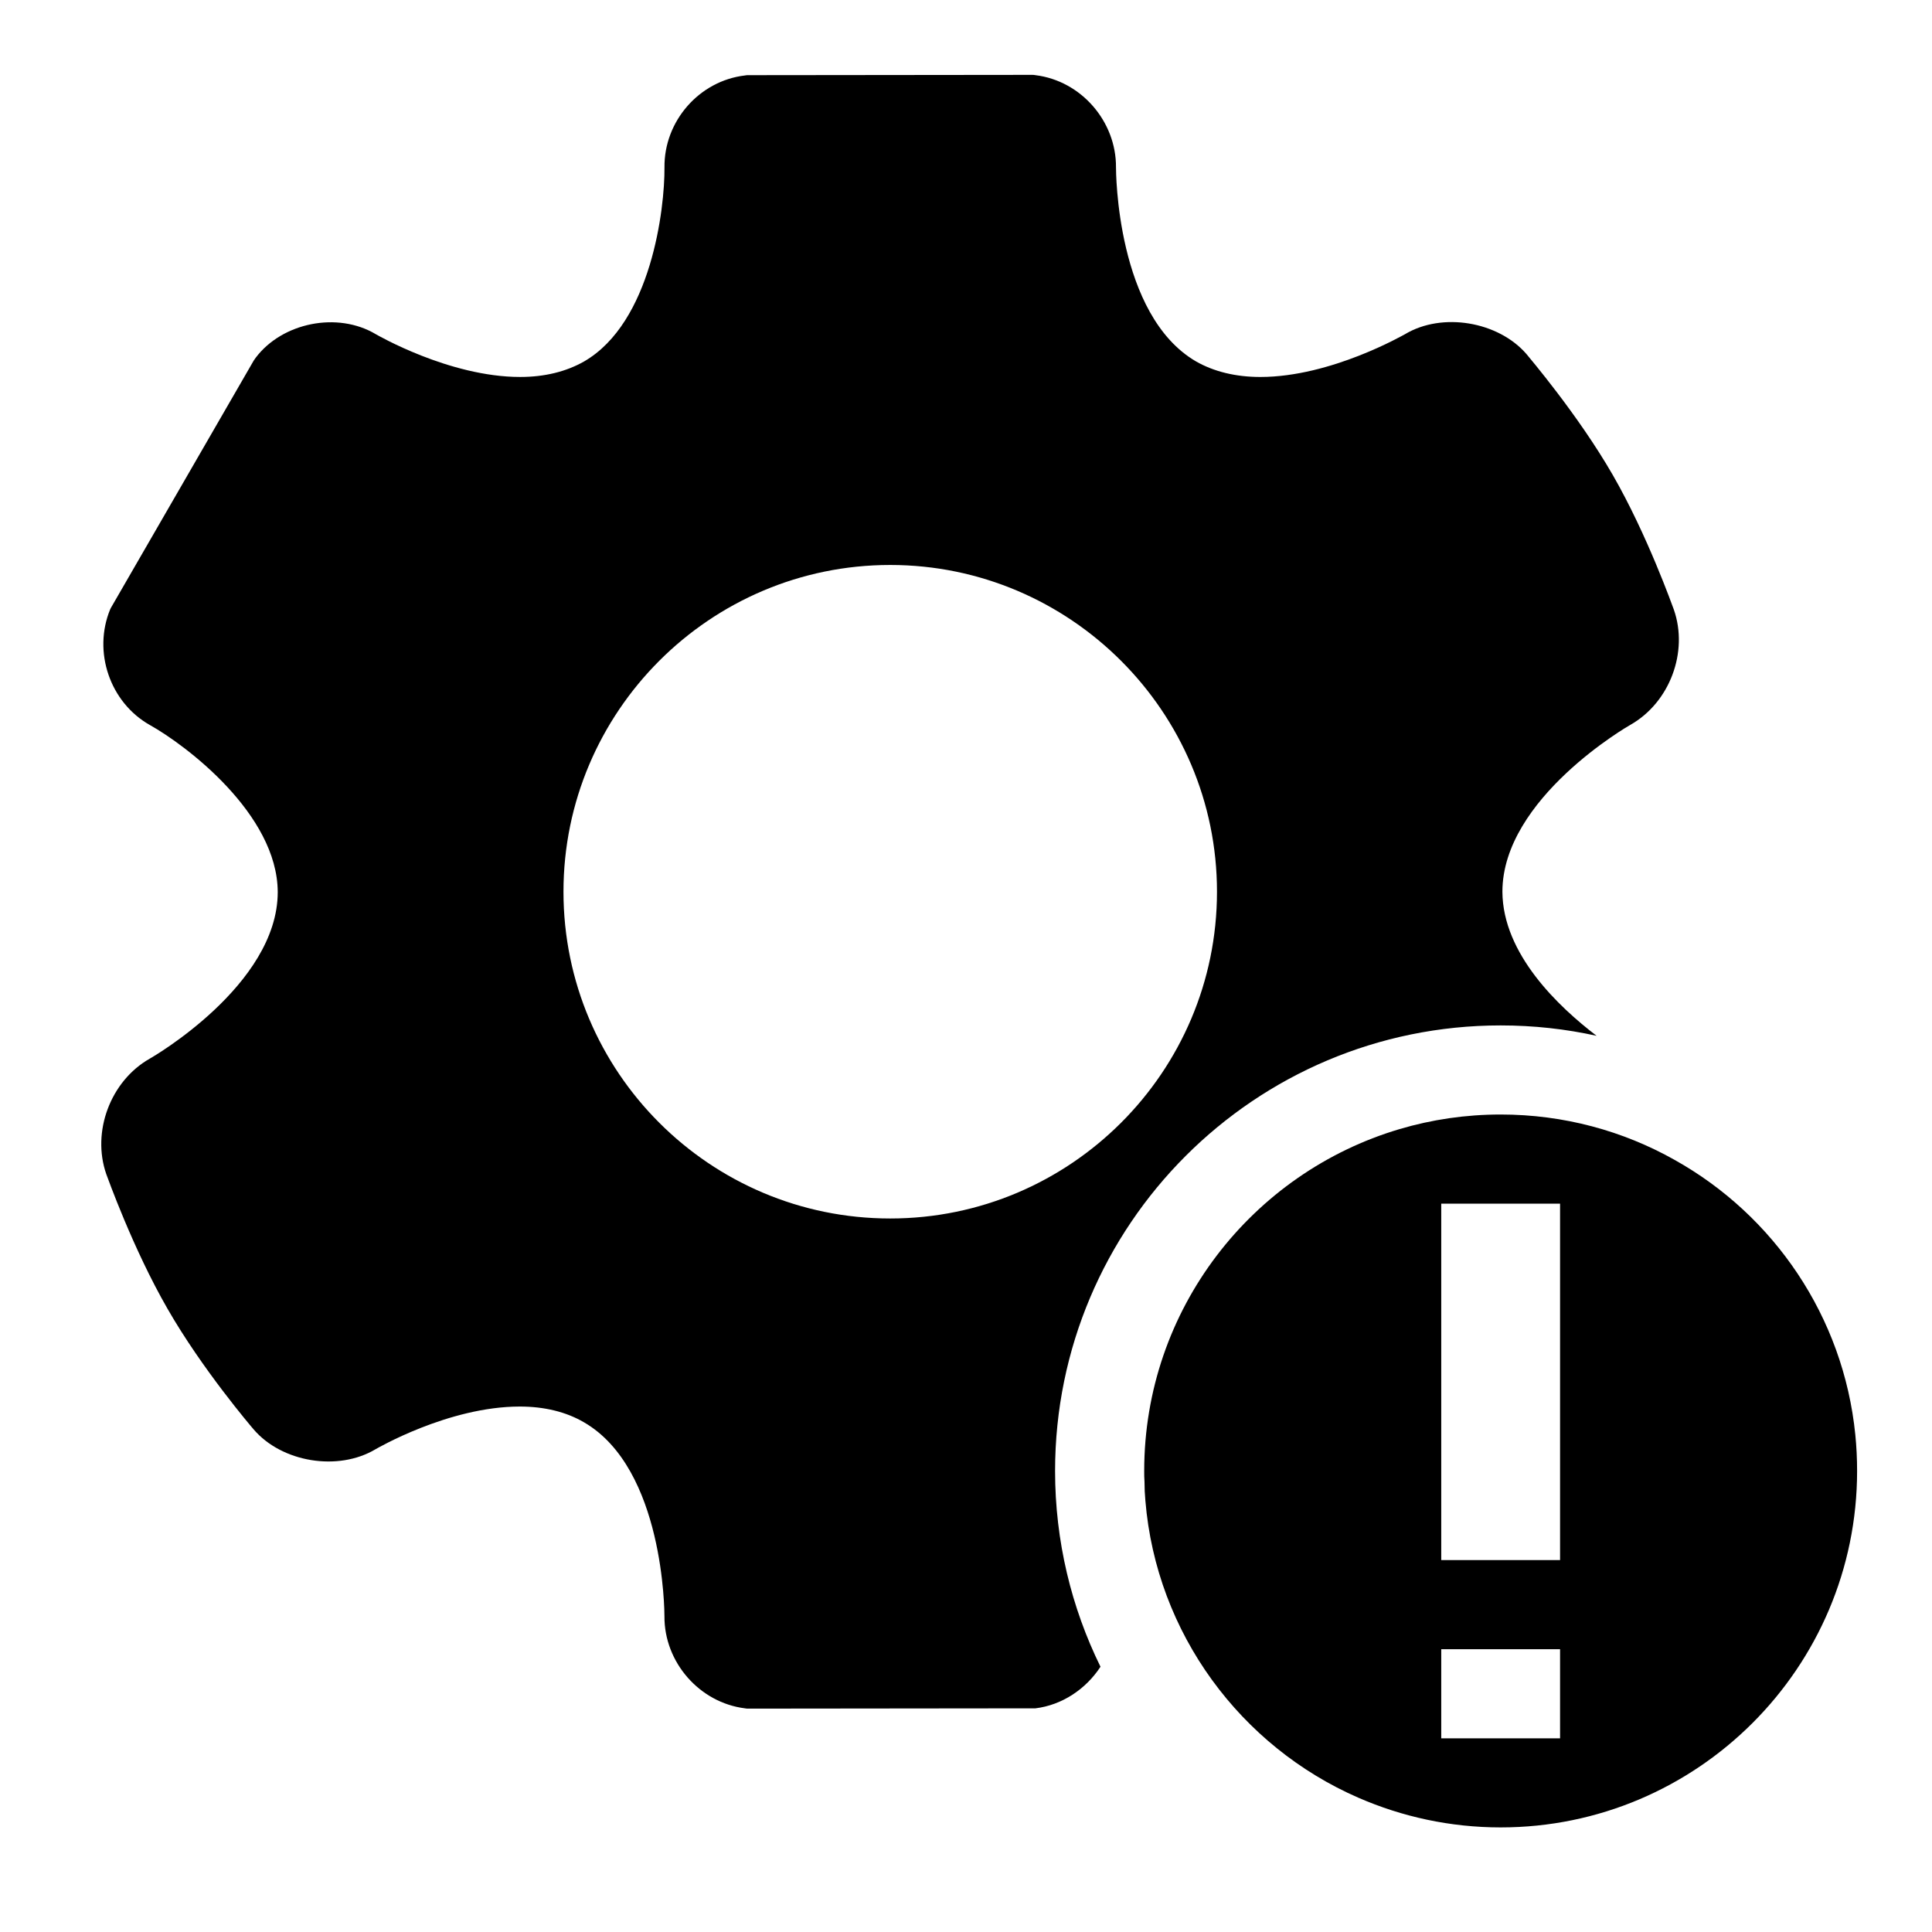 <?xml version="1.0" encoding="UTF-8"?>
<!-- Uploaded to: ICON Repo, www.svgrepo.com, Generator: ICON Repo Mixer Tools -->
<svg fill="#000000" width="800px" height="800px" version="1.1" viewBox="144 144 512 512" xmlns="http://www.w3.org/2000/svg">
 <g>
  <path d="m576.09 336.08c10.391-5.902 15.43-19.285 11.492-30.543-0.316-0.789-7.008-19.758-16.223-35.738-9.211-15.98-22.27-31.25-22.82-31.961-7.477-8.66-22.355-11.18-32.195-5.273-0.234 0.078-19.523 11.336-38.336 11.336-6.535 0-12.289-1.418-17.004-4.094-21.176-12.281-21.254-50.539-21.254-51.484 0.078-12.121-9.211-22.906-21.332-24.402-0.316-0.082-0.633-0.082-1.027-0.082l-75.02 0.078c-0.316 0-0.629 0-0.945 0.078-12.121 1.418-21.484 12.121-21.332 24.402 0.086 10.785-3.457 41.094-21.332 51.406-4.723 2.676-10.383 4.094-16.918 4.094-18.82 0-38.102-11.258-38.258-11.336-10.156-6.062-24.789-3.07-31.805 6.219-0.234 0.316-0.395 0.551-0.551 0.789l-37.551 65.023c-0.156 0.234-0.316 0.551-0.473 0.867-4.652 11.258-0.086 24.719 10.547 30.699 9.445 5.273 33.77 23.539 33.852 44.242 0 24.719-33.621 44.004-33.938 44.16-10.383 5.902-15.43 19.363-11.492 30.621 0.316 0.797 7.016 19.68 16.223 35.66 9.211 16.059 22.277 31.324 22.82 31.961 7.477 8.738 22.363 11.18 32.281 5.273 0.156-0.078 19.285-11.328 38.258-11.328 6.527 0 12.281 1.418 16.996 4.172 21.254 12.281 21.332 50.453 21.332 51.395-0.078 12.211 9.297 22.906 21.332 24.41 0.324 0.078 0.637 0.078 1.031 0.078l75.012-0.078h0.945c7.086-0.867 13.383-5.117 17.238-11.02-7.703-15.668-12.035-33.301-12.035-51.879 0-65.18 52.898-118.08 118.08-118.08 8.738 0 17.238 0.945 25.426 2.754-10.004-7.637-24.875-21.648-24.961-38.18 0.008-24.793 33.621-44.082 33.934-44.238zm-196.17 130.83c-47.781 0-86.594-38.809-86.594-86.594 0-47.703 38.809-86.594 86.594-86.594 47.703 0 86.594 38.887 86.594 86.594-0.004 47.785-38.891 86.594-86.594 86.594z"/>
  <path d="m587.82 451.4c-13.695-7.715-29.441-12.043-46.129-12.043-9.289 0-18.262 1.34-26.766 3.856-39.125 11.574-67.699 47.785-67.699 90.609 0 0.945 0 1.891 0.078 2.832 0 1.73 0.078 3.387 0.234 5.039 2.914 35.266 25.348 65.18 56.441 78.719 11.57 5.039 24.324 7.871 37.707 7.871 52.113 0 94.465-42.352 94.465-94.465 0-3.227-0.156-6.453-0.473-9.605-3.144-31.328-21.645-58.172-47.859-72.812zm-30.387 153.27h-31.488v-23.617h31.488zm0-47.234h-31.488v-94.461h31.488z"/>
 </g>
</svg>